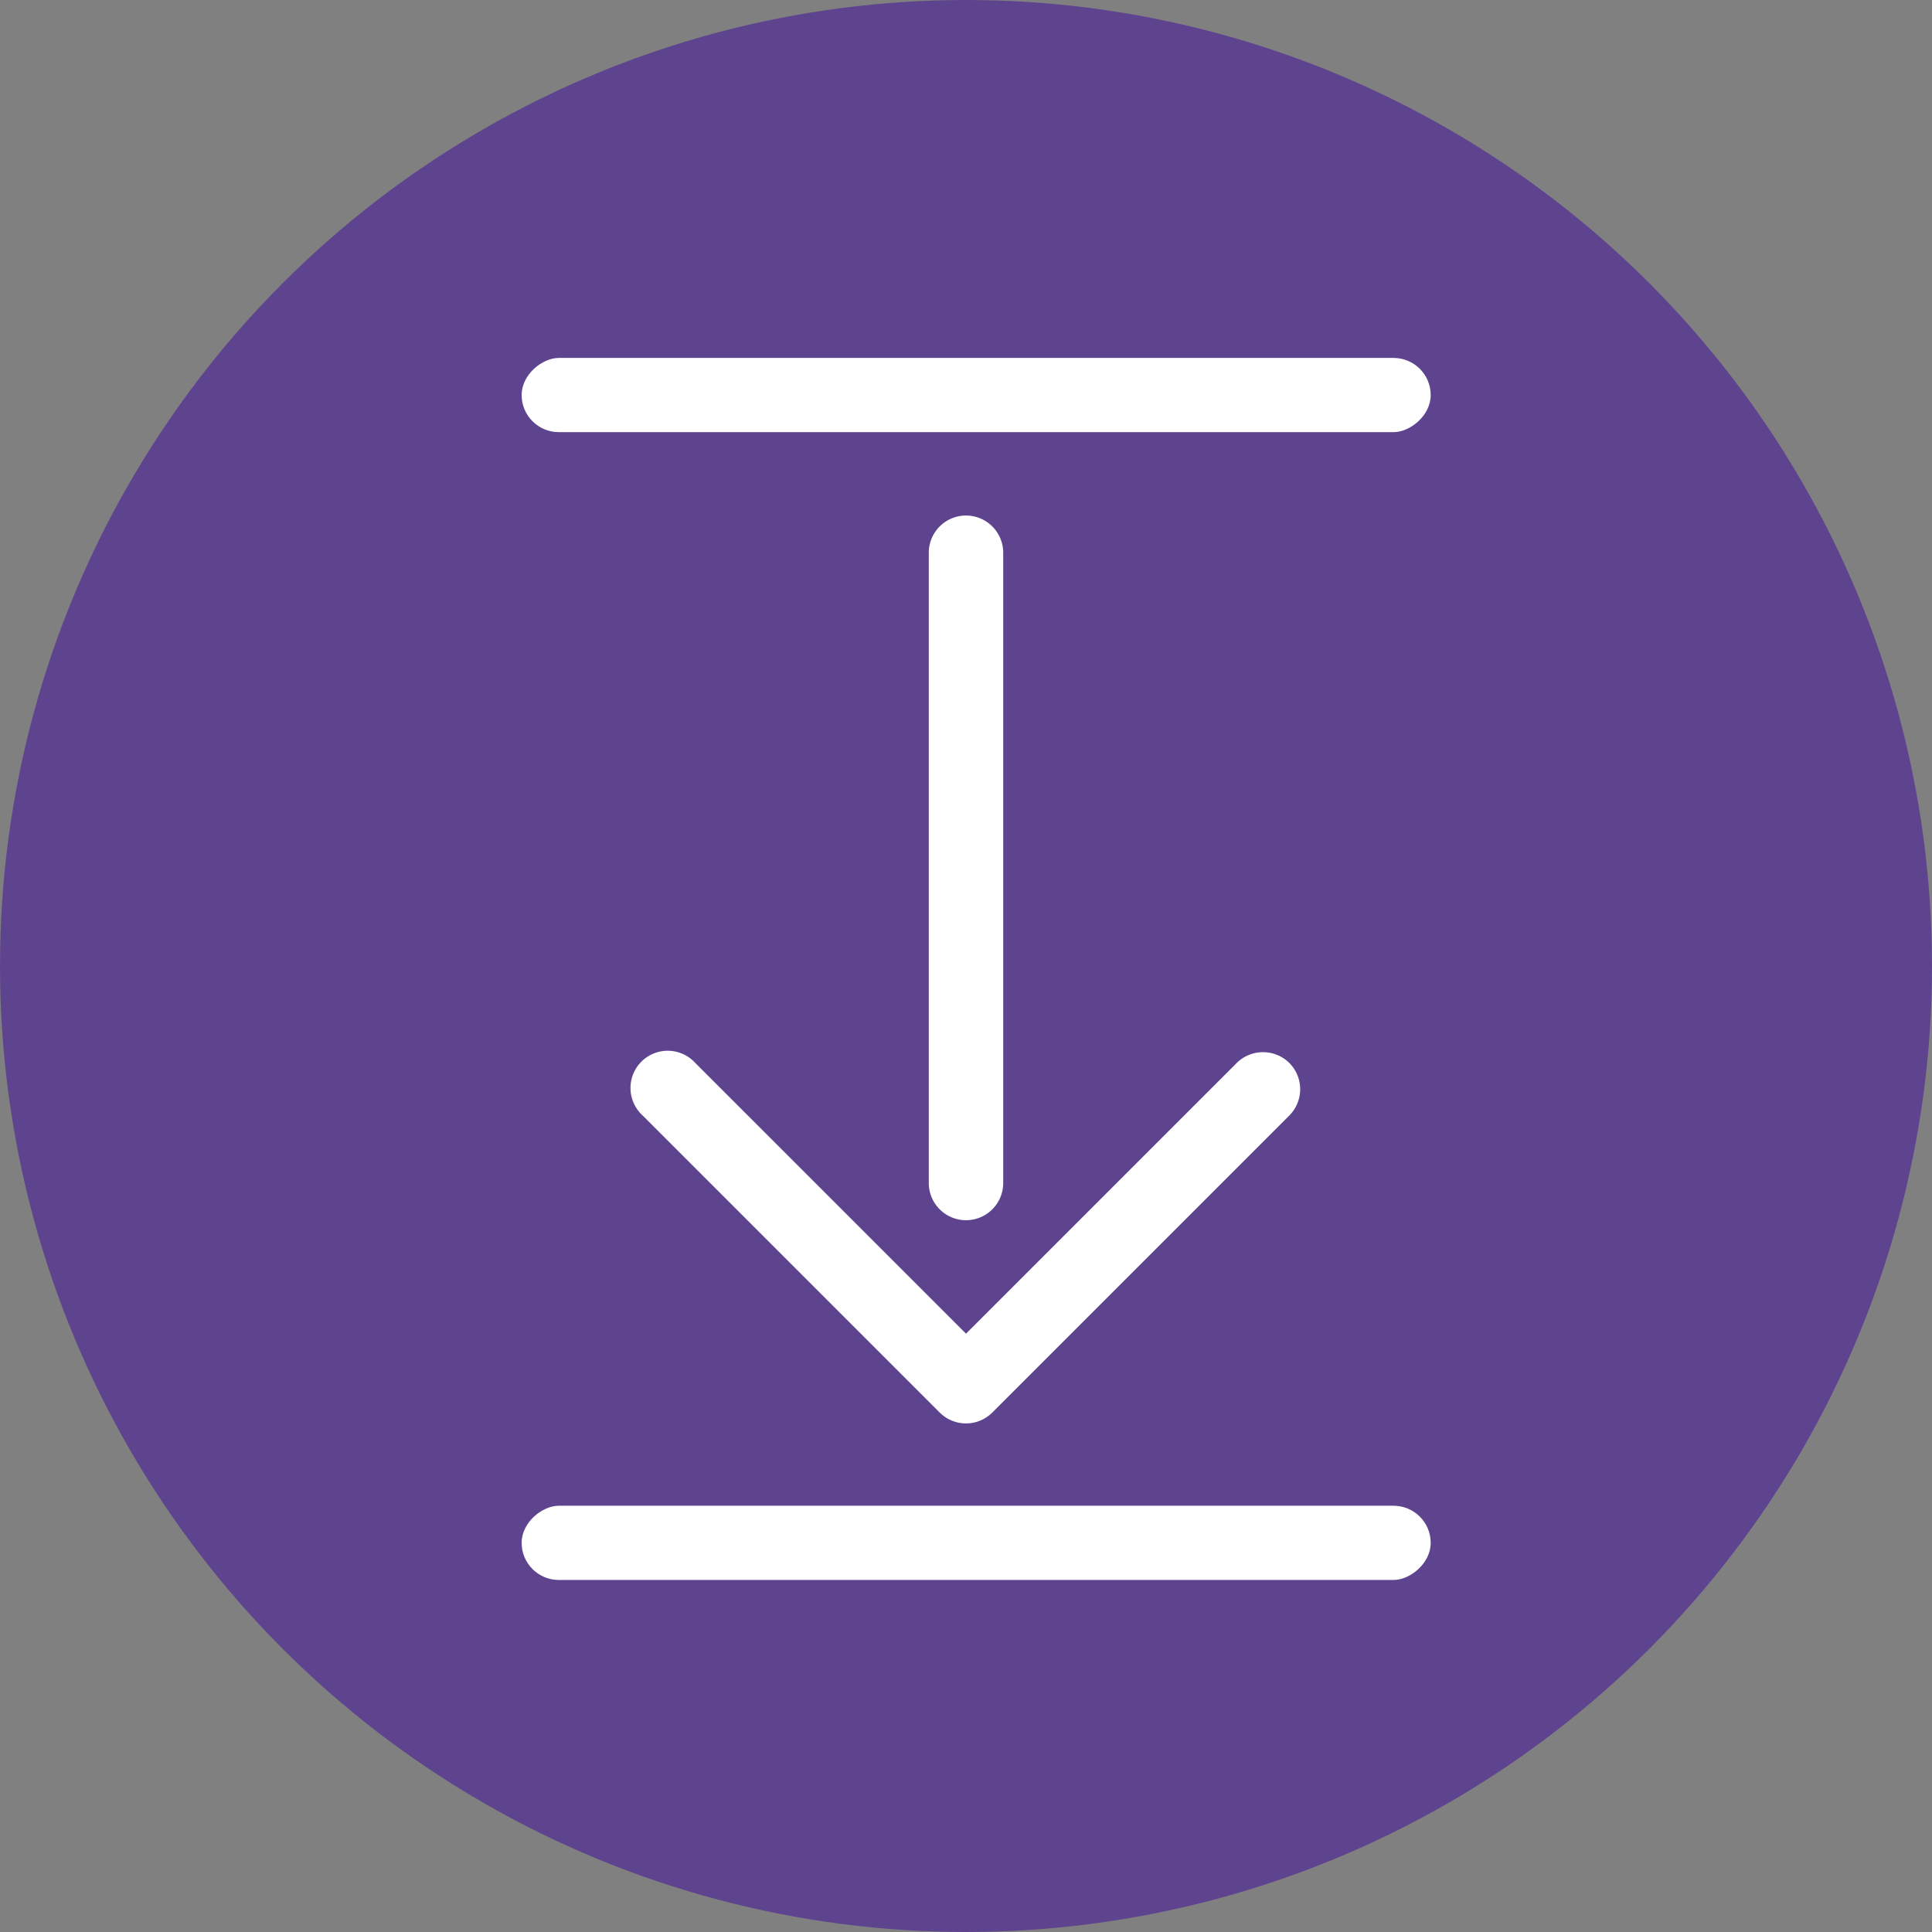 <svg xmlns="http://www.w3.org/2000/svg" viewBox="0 0 95 95"><rect x="0" y="0" width="95" height="95" fill="#808080" stroke="none"/><defs><style>.cls-1{fill:#5e448f;}.cls-2{fill:#fff;}</style></defs><title>single-page</title><g id="Camada_2" data-name="Camada 2"><g id="Camada_12" data-name="Camada 12"><circle class="cls-1" cx="47.5" cy="47.5" r="47.5"/></g><g id="single-page"><path class="cls-2" d="M47.5,60h0a1.83,1.83,0,0,0,1.83-1.82l0-31a1.83,1.83,0,1,0-3.66,0l0,31A1.83,1.83,0,0,0,47.5,60Z"/><path class="cls-2" d="M63.4,52.27a1.84,1.84,0,0,0-2.59,0L47.5,65.58,34.19,52.27a1.83,1.83,0,1,0-2.59,2.58L46.21,69.46a1.83,1.83,0,0,0,2.58,0L63.4,54.85A1.83,1.83,0,0,0,63.4,52.27Z"/><rect class="cls-2" x="46.17" y="-2.92" width="3.65" height="44.7" rx="1.83" transform="translate(67.43 -28.57) rotate(90)"/><rect class="cls-2" x="46.17" y="53.52" width="3.65" height="44.7" rx="1.83" transform="translate(123.87 27.87) rotate(90)"/></g></g></svg>